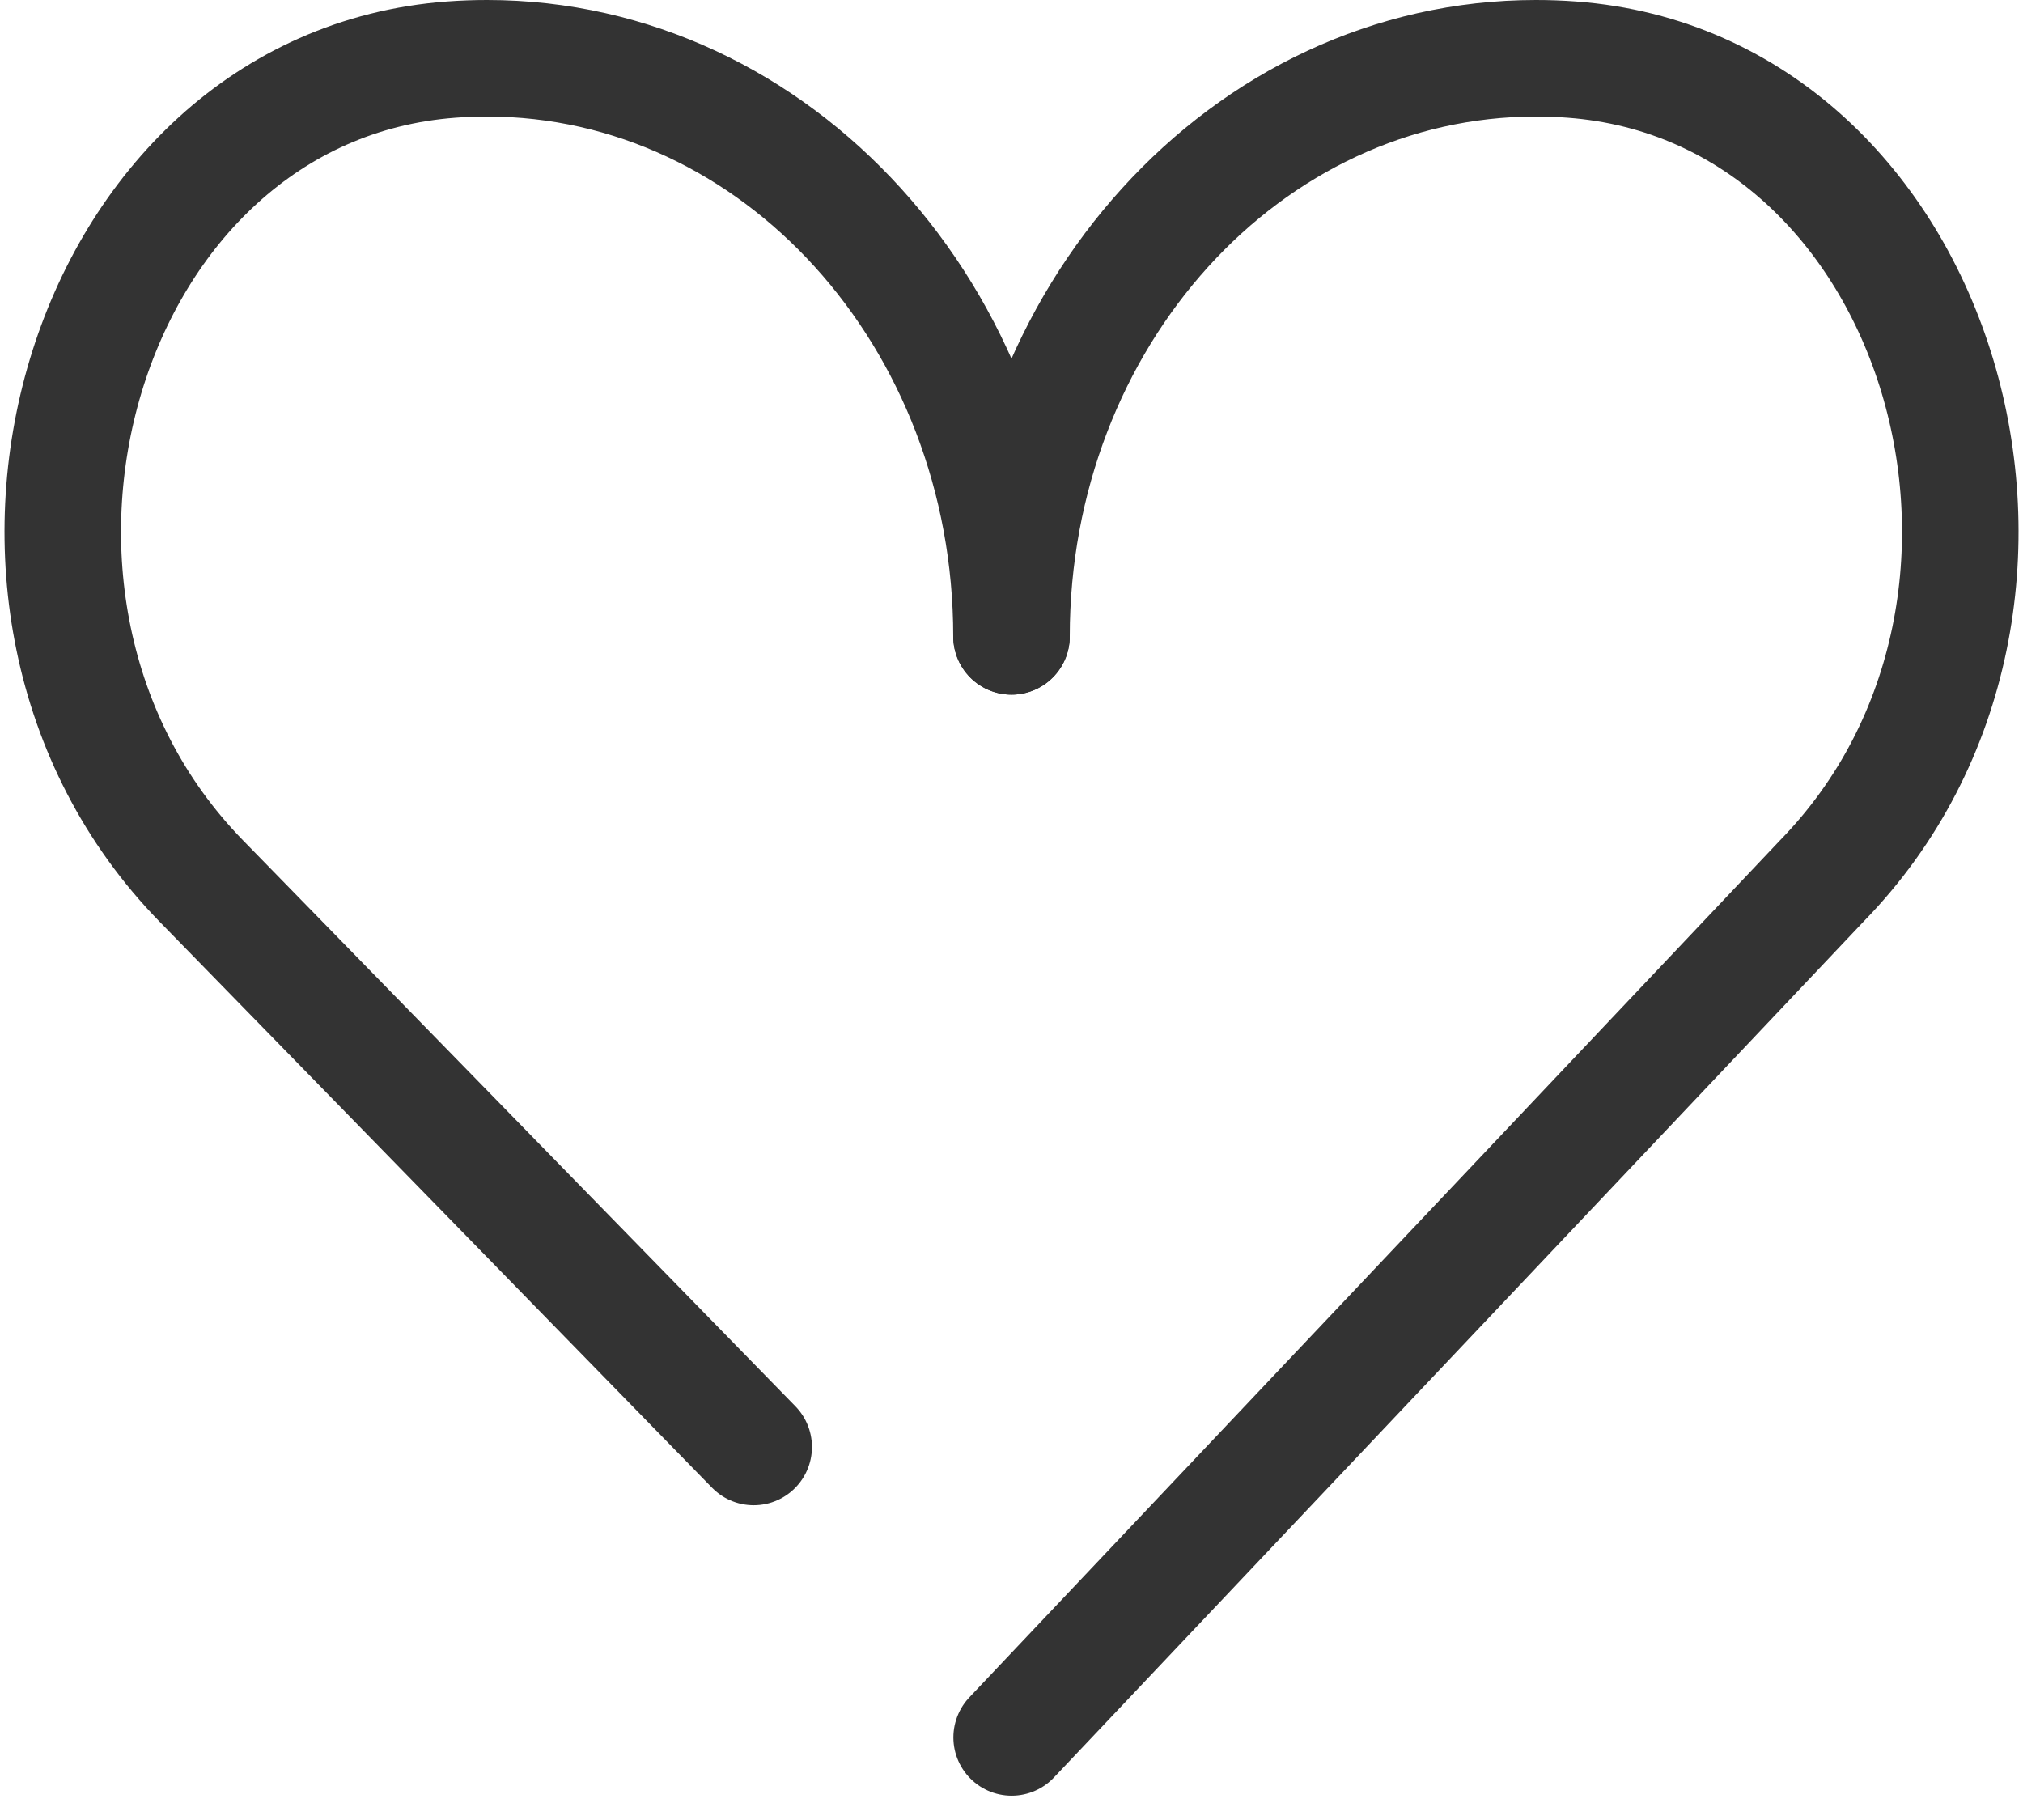 <svg xmlns="http://www.w3.org/2000/svg" width="54.684" height="49.183" viewBox="0 0 54.684 49.183">
  <g id="tico2" transform="translate(-290.865 -287.625)">
    <path id="路径_5779" data-name="路径 5779" d="M318.207,304.826c0-8.63,6.347-15.626,14.176-15.626h0q.489,0,.971.036c10,.746,14.1,14.672,6.757,22.2l-21.9,23.151" fill="none" stroke="#333" stroke-linecap="round" stroke-linejoin="round" stroke-width="3.15"/>
    <path id="路径_5780" data-name="路径 5780" d="M318.207,304.826c0-8.63-6.347-15.626-14.176-15.626h0q-.489,0-.97.036c-10,.746-14.1,14.672-6.757,22.2l14.934,15.3" fill="none" stroke="#333" stroke-linecap="round" stroke-linejoin="round" stroke-width="3.15"/>
  </g>
</svg>
